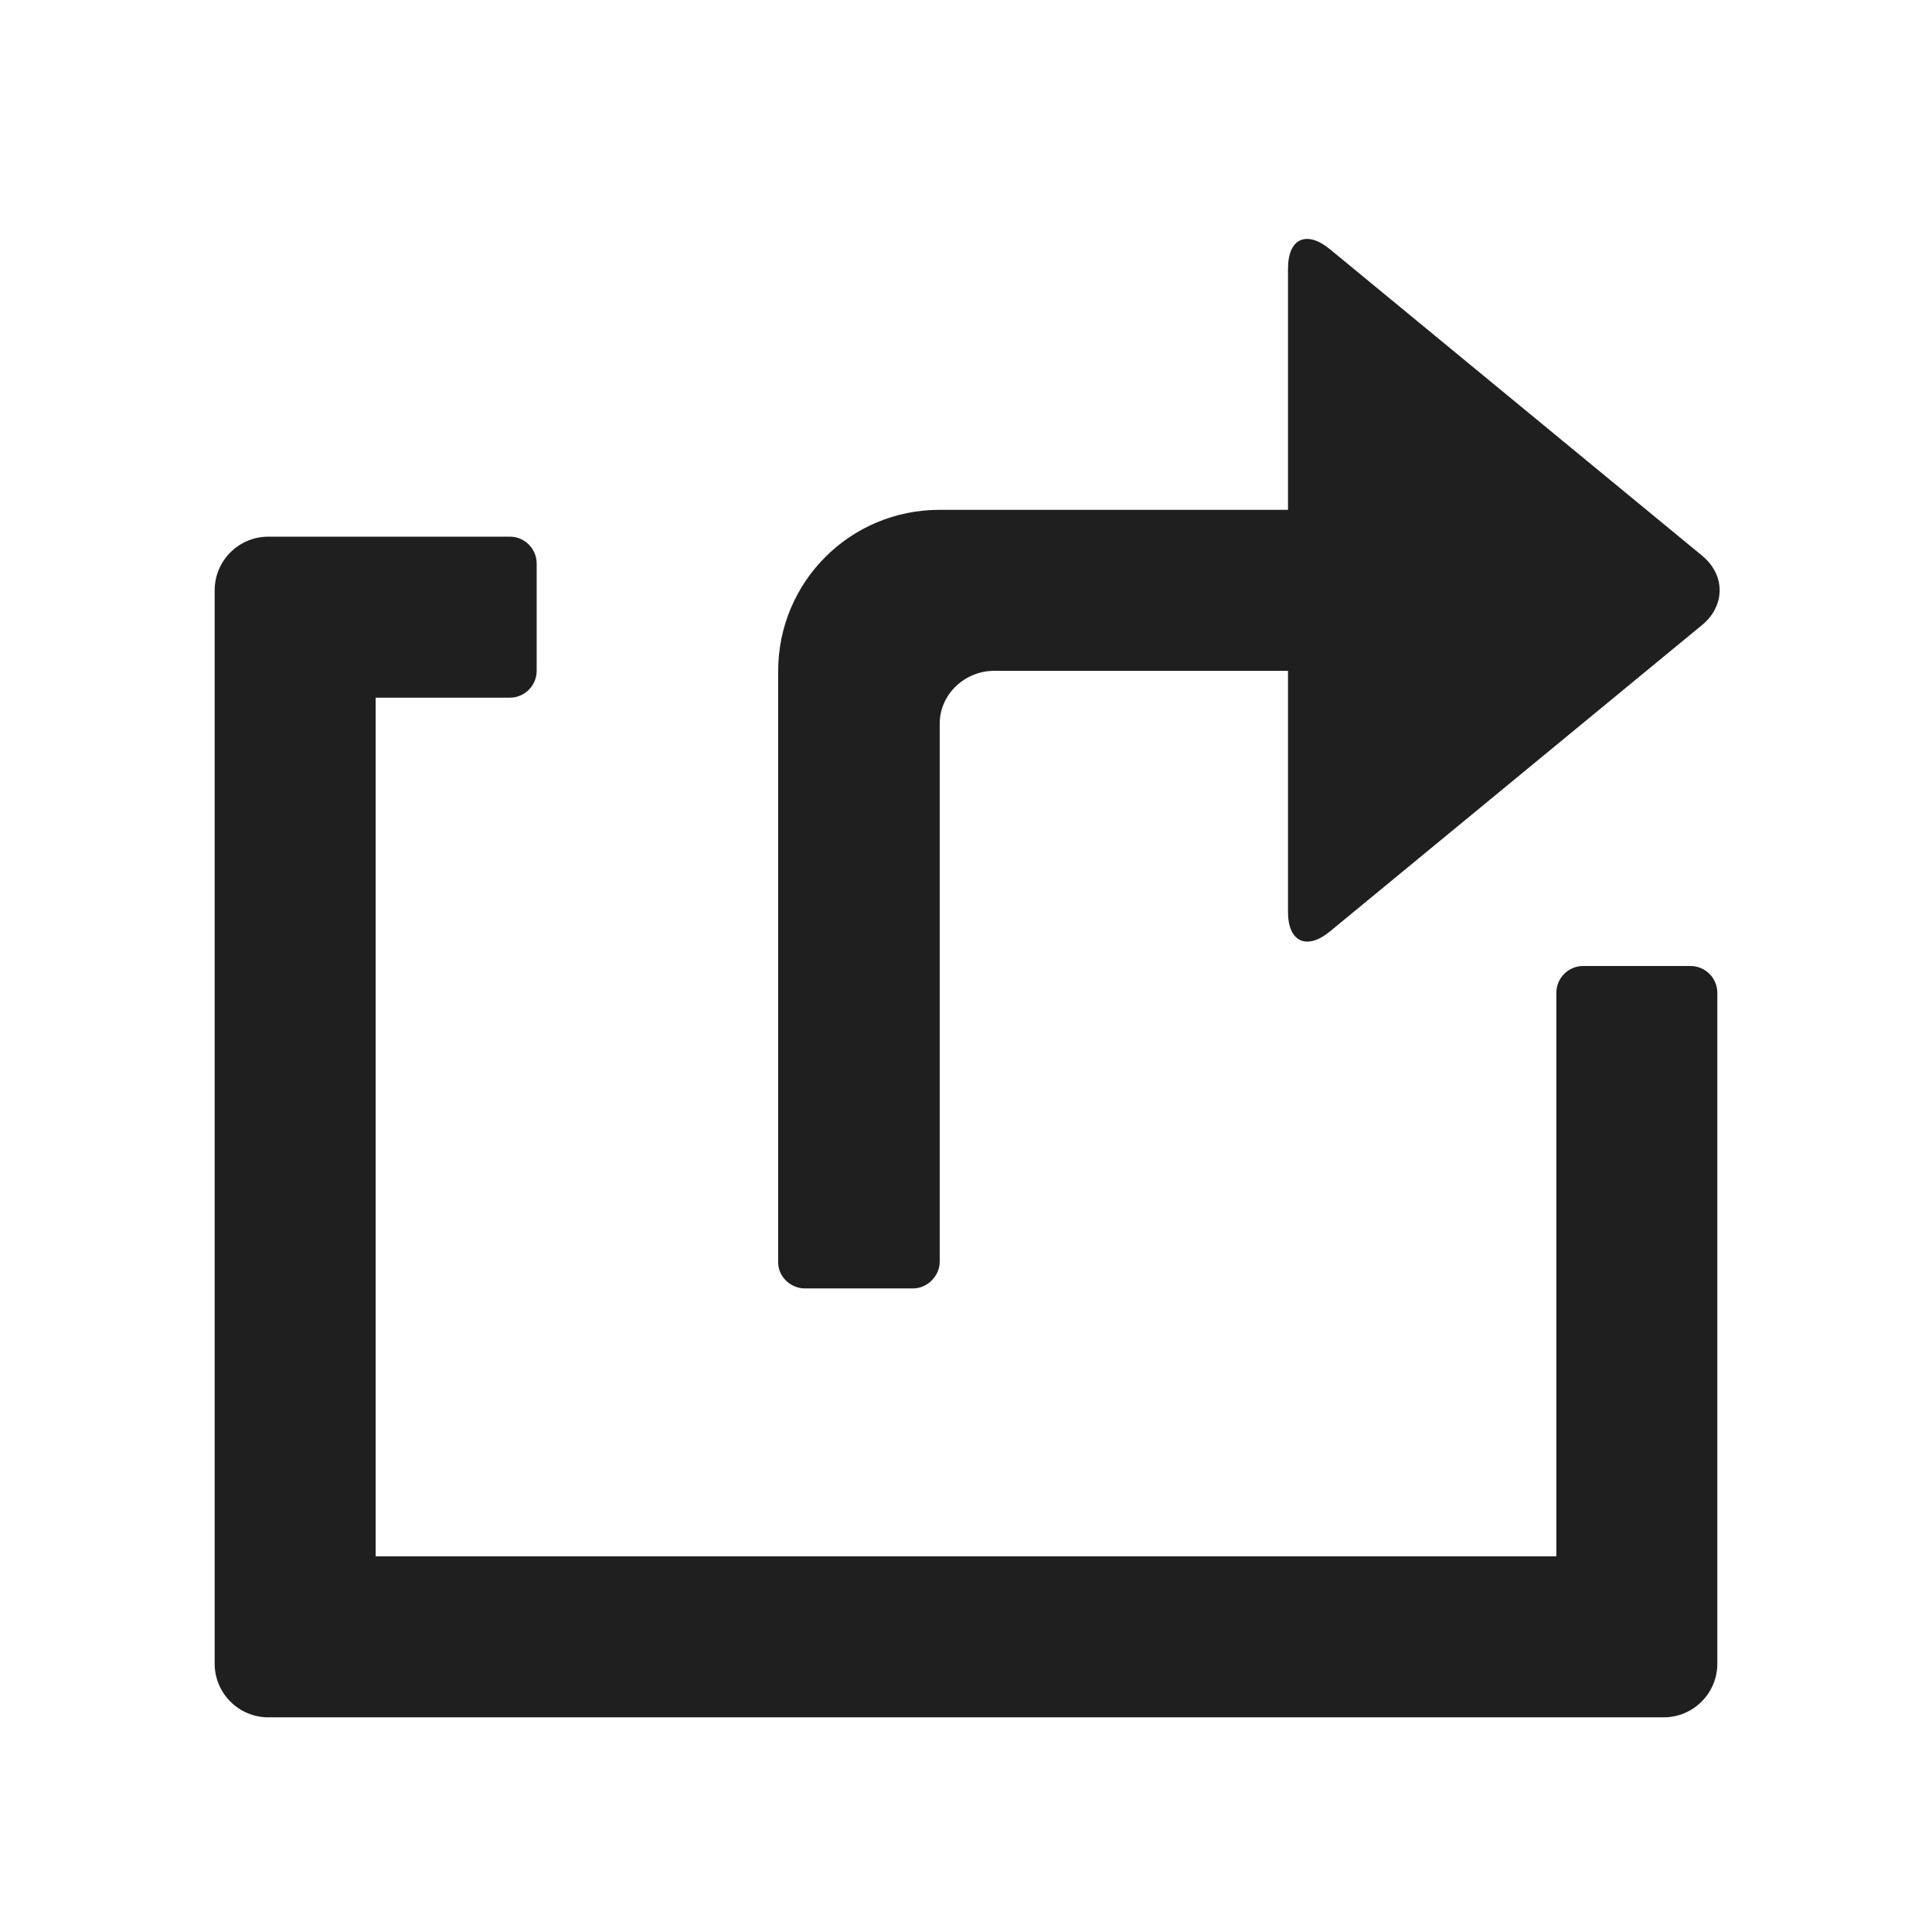 <?xml version="1.0" encoding="UTF-8"?>
<svg width="18px" height="18px" viewBox="0 0 18 18" version="1.1" xmlns="http://www.w3.org/2000/svg" xmlns:xlink="http://www.w3.org/1999/xlink">
    <!-- Generator: Sketch 53.2 (72643) - https://sketchapp.com -->
    <title>编辑 / share</title>
    <desc>Created with Sketch.</desc>
    <g id="编辑-/-share" stroke="none" stroke-width="1" fill="none" fill-rule="evenodd">
        <path d="M2.5,5 L4.75,5 C4.888,5 5,5.112 5,5.25 L5,6.25 C5,6.388 4.888,6.5 4.75,6.5 L3.5,6.5 L3.5,14.5 L14.5,14.5 L14.5,9.25 C14.5,9.112 14.612,9 14.75,9 L15.75,9 C15.888,9 16,9.112 16,9.25 L16,15.5 C16,15.776 15.776,16 15.5,16 L2.5,16 C2.224,16 2,15.776 2,15.5 L2,5.5 C2,5.224 2.224,5 2.5,5 Z M12.392,2.323 L15.858,5.177 C16.078,5.358 16.074,5.645 15.858,5.823 L12.392,8.677 C12.172,8.858 12,8.774 12,8.496 L12,6.25 L9.262,6.25 C8.988,6.25 8.755,6.47 8.755,6.741 L8.755,11.757 C8.755,11.884 8.644,12.004 8.506,12.004 L7.499,12.004 C7.368,12.004 7.25,11.896 7.25,11.763 L7.25,6.253 C7.25,5.419 7.923,4.75 8.753,4.75 L12,4.75 L12,2.504 C12,2.216 12.176,2.145 12.392,2.323 Z" id="shape" fill="#1F1F1F"></path>
    </g>
</svg>